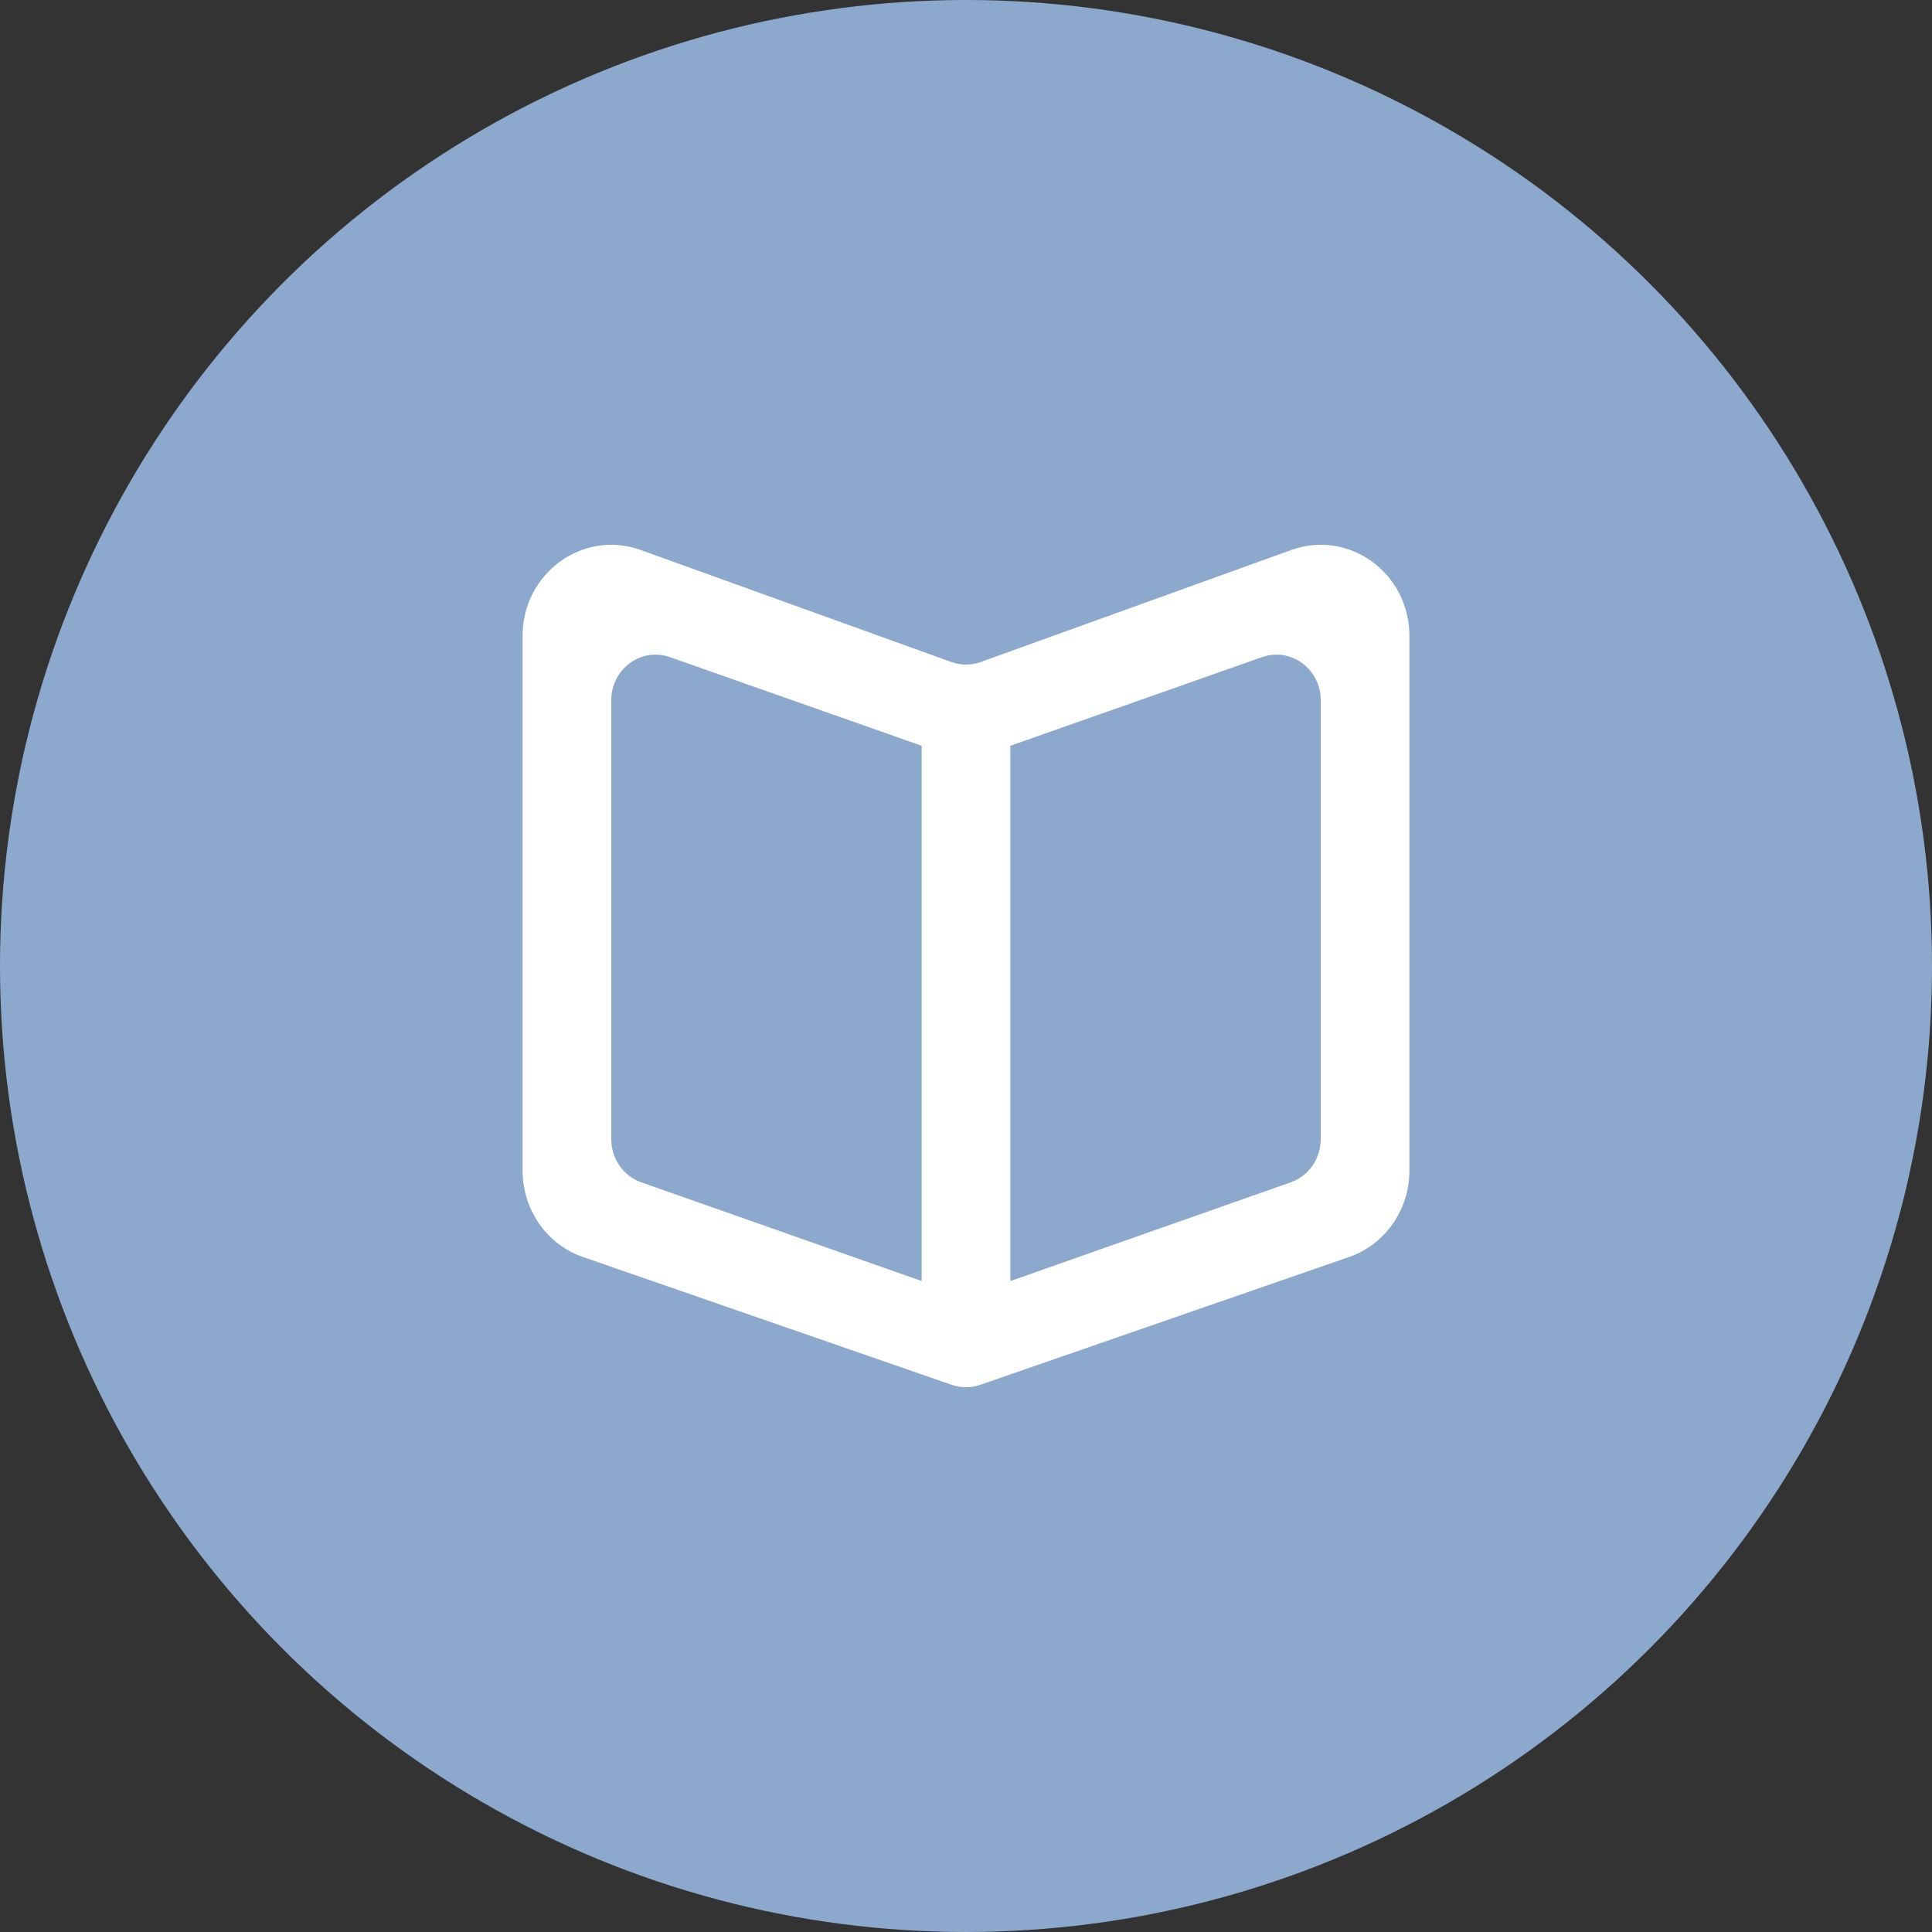 <svg width="122" height="122" viewBox="0 0 122 122" fill="none" xmlns="http://www.w3.org/2000/svg">
<rect x="0" y="0" width="122" height="122" fill="#333333" stroke="none"/>
<circle cx="61" cy="61" r="61" fill="#8CA9CD"/>
<path fill-rule="evenodd" clip-rule="evenodd" d="M38.6 71.939C38.6 73.167 39.359 74.26 40.493 74.66L58.2 80.895V47.602V47.093L42.307 41.496C40.49 40.855 38.6 42.241 38.6 44.217V71.939ZM63.8 47.602V80.895L81.507 74.66C82.641 74.26 83.4 73.167 83.4 71.939V44.217C83.4 42.241 81.51 40.855 79.693 41.496L63.8 47.093V47.602ZM40.456 34.73L60.073 41.804C60.672 42.02 61.328 42.02 61.927 41.804L81.544 34.73C85.186 33.416 89 36.191 89 40.156V73.924C89 76.391 87.468 78.585 85.192 79.374L61.896 87.449C61.314 87.65 60.686 87.65 60.104 87.449L36.808 79.374C34.532 78.585 33 76.391 33 73.924V40.156C33 36.191 36.814 33.416 40.456 34.73Z" fill="white"/>
</svg>

